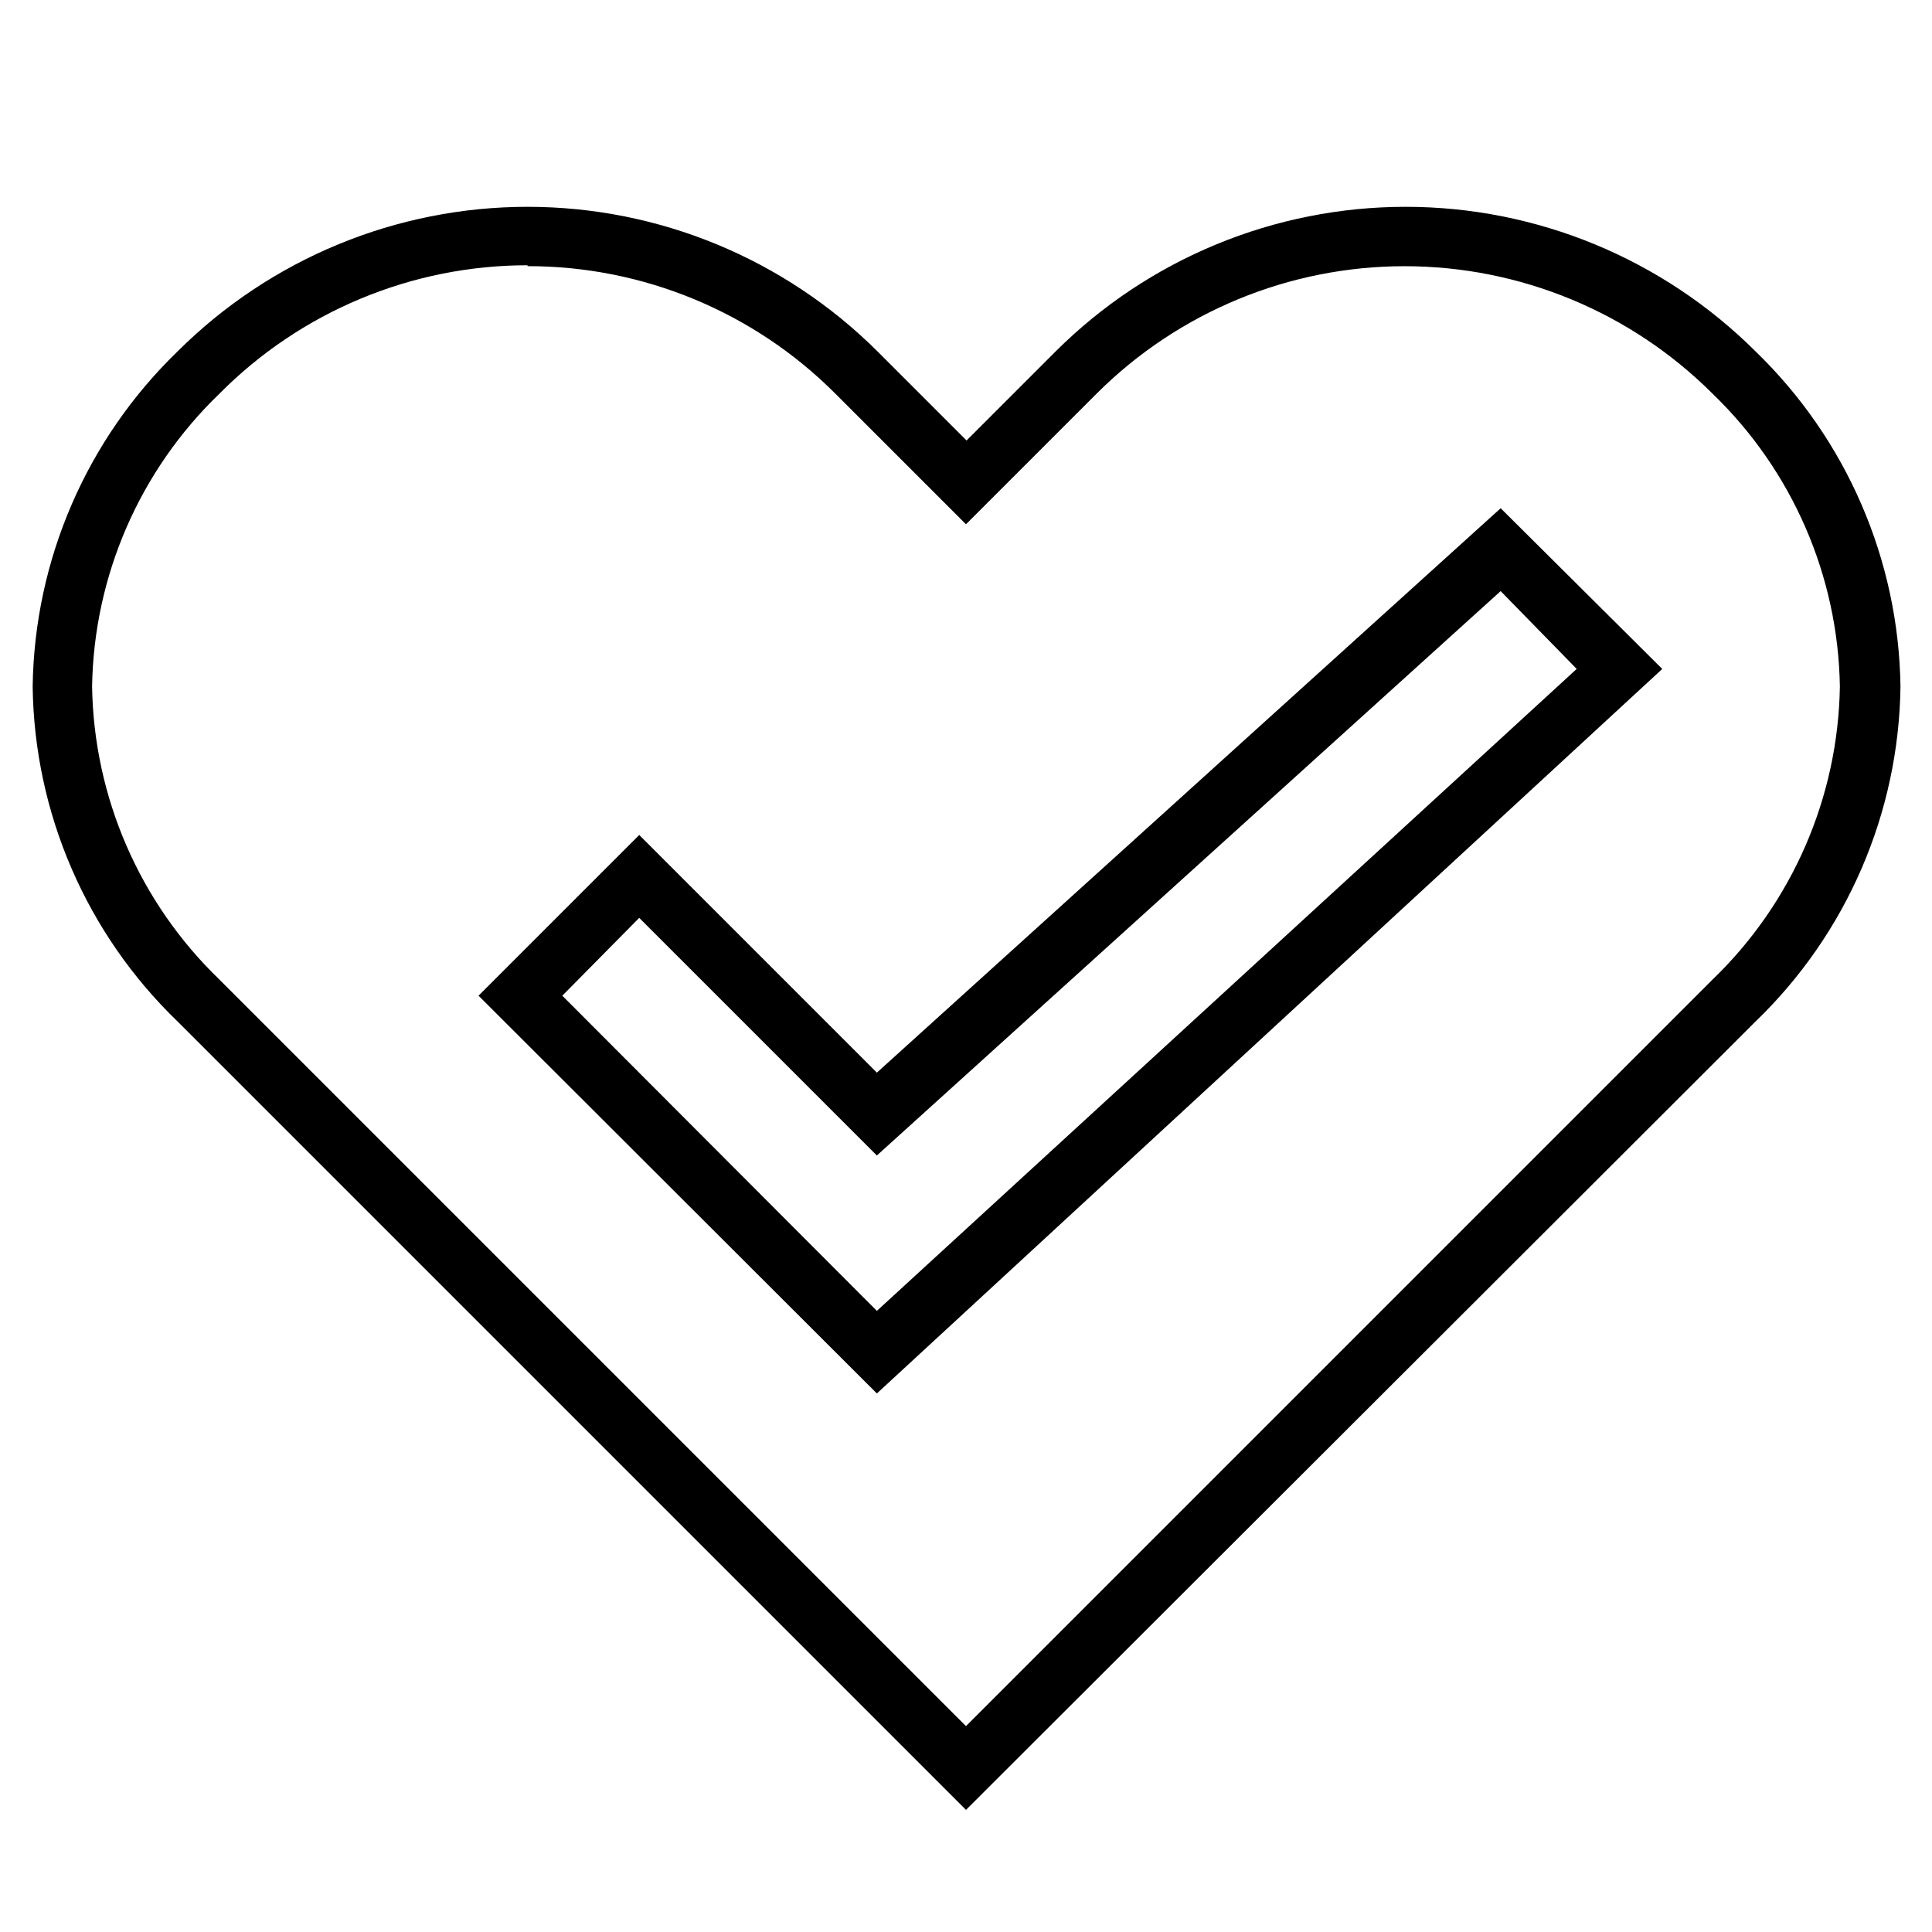 <?xml version="1.0" encoding="UTF-8"?>
<!-- The Best Svg Icon site in the world: iconSvg.co, Visit us! https://iconsvg.co -->
<svg fill="#000000" width="800px" height="800px" version="1.1" viewBox="144 144 512 512" xmlns="http://www.w3.org/2000/svg">
 <g>
  <path d="m400 623.64-208.93-208.93c-24.16-23.273-37.992-55.254-38.414-88.797 0.473-33.531 14.301-65.492 38.414-88.797 24.625-24.535 57.973-38.309 92.734-38.309 34.762 0 68.105 13.773 92.73 38.309l23.617 23.617 23.617-23.617c24.625-24.535 57.969-38.309 92.73-38.309 34.762 0 68.109 13.773 92.734 38.309 24.113 23.305 37.941 55.266 38.414 88.797-0.422 33.543-14.254 65.523-38.414 88.797zm-116.19-409.34v-0.004c-30.656 0.004-60.043 12.246-81.633 34.008-21.141 20.348-33.297 48.281-33.773 77.617 0.457 29.363 12.613 57.332 33.773 77.699l197.82 197.82 197.82-197.82c21.156-20.367 33.312-48.336 33.77-77.699-0.477-29.336-12.633-57.27-33.77-77.617-21.652-21.617-51-33.758-81.594-33.758-30.598 0-59.941 12.141-81.594 33.758l-34.637 34.637-34.637-34.637c-21.613-21.656-50.961-33.809-81.555-33.77z"/>
  <path d="m376.38 513.28-105.56-105.41 42.586-42.59 62.977 62.977 165.31-149.57 42.824 42.59zm-83.363-105.41 83.363 83.523 185.46-170.12-20.152-20.625-165.31 149.57-62.977-62.977z"/>
 </g>
</svg>